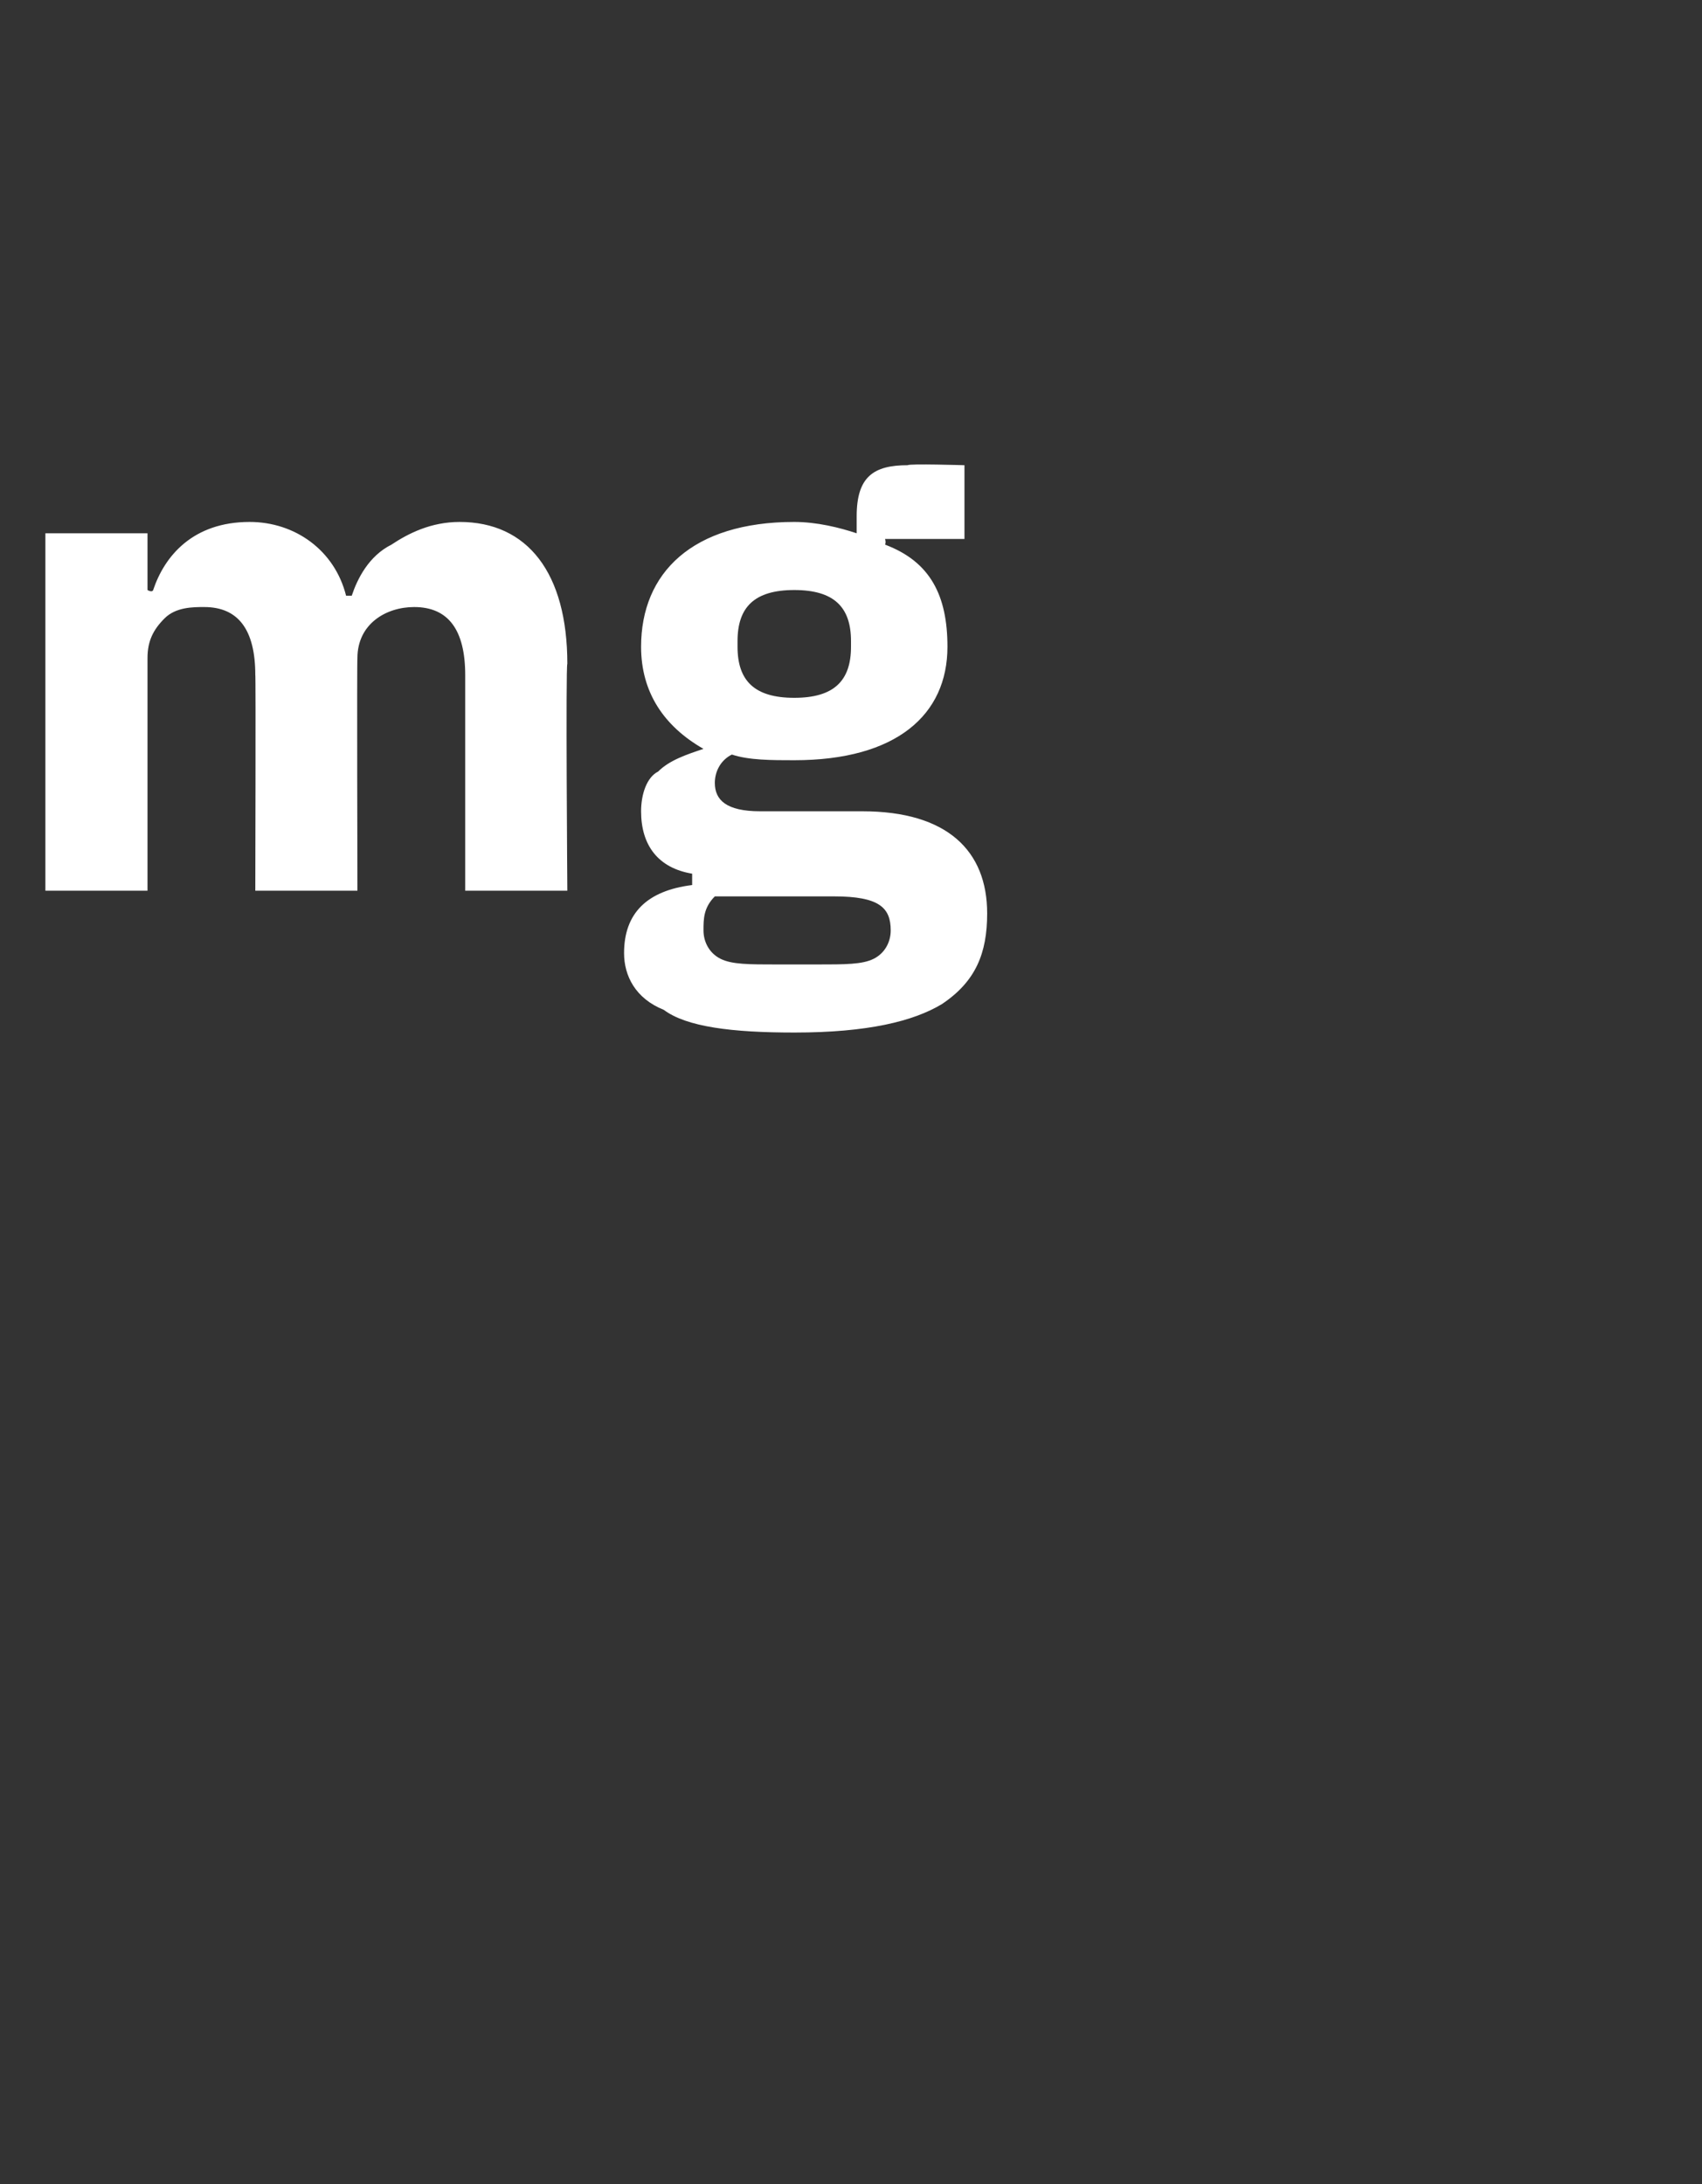 <?xml version="1.0" standalone="no"?><!DOCTYPE svg PUBLIC "-//W3C//DTD SVG 1.1//EN" "http://www.w3.org/Graphics/SVG/1.1/DTD/svg11.dtd"><svg xmlns="http://www.w3.org/2000/svg" version="1.1" width="30px" height="38.5px" viewBox="0 0 30 38.5"><rect x="0" y="0" width="30" height="38.5" fill="#333333" stroke="none"/>  <desc>mg</desc>  <defs/>  <g id="Polygon59392">    <path d="M 2.6 15.7 C 2.6 15.7 2.6 11.6 2.6 11.6 C 2.6 11.3 2.7 11.1 2.9 10.9 C 3.1 10.7 3.4 10.7 3.6 10.7 C 4.2 10.7 4.5 11.1 4.5 11.9 C 4.51 11.88 4.5 15.7 4.5 15.7 L 6.3 15.7 C 6.3 15.7 6.29 11.6 6.3 11.6 C 6.3 11 6.8 10.7 7.3 10.7 C 7.9 10.7 8.2 11.1 8.2 11.9 C 8.2 11.88 8.2 15.7 8.2 15.7 L 10 15.7 C 10 15.7 9.97 11.73 10 11.7 C 10 10.1 9.3 9.2 8.1 9.2 C 7.6 9.2 7.2 9.4 6.9 9.6 C 6.5 9.8 6.3 10.2 6.2 10.5 C 6.2 10.5 6.1 10.5 6.1 10.5 C 5.9 9.7 5.2 9.2 4.4 9.2 C 3.4 9.2 2.9 9.8 2.7 10.4 C 2.68 10.45 2.6 10.4 2.6 10.4 L 2.6 9.4 L 0.8 9.4 L 0.8 15.7 L 2.6 15.7 Z M 15.2 14.3 C 15.2 14.3 13.4 14.3 13.4 14.3 C 12.8 14.3 12.6 14.1 12.6 13.8 C 12.6 13.6 12.7 13.4 12.9 13.3 C 13.2 13.4 13.6 13.4 14 13.4 C 15.8 13.4 16.7 12.6 16.7 11.4 C 16.7 10.5 16.4 9.9 15.6 9.6 C 15.62 9.56 15.6 9.5 15.6 9.5 L 17 9.5 L 17 8.2 C 17 8.2 16.02 8.17 16 8.2 C 15.4 8.2 15.1 8.4 15.1 9.1 C 15.1 9.1 15.1 9.4 15.1 9.4 C 14.8 9.3 14.4 9.2 14 9.2 C 12.2 9.2 11.3 10.1 11.3 11.4 C 11.3 12.2 11.7 12.8 12.4 13.2 C 12.4 13.2 12.4 13.2 12.4 13.2 C 12.1 13.3 11.8 13.4 11.6 13.6 C 11.4 13.7 11.3 14 11.3 14.3 C 11.3 14.9 11.6 15.3 12.2 15.4 C 12.2 15.4 12.2 15.6 12.2 15.6 C 11.4 15.7 11 16.1 11 16.8 C 11 17.2 11.2 17.6 11.7 17.8 C 12.1 18.1 12.9 18.2 14 18.2 C 15.3 18.2 16.1 18 16.6 17.7 C 17.2 17.3 17.4 16.8 17.4 16.1 C 17.4 15 16.7 14.3 15.2 14.3 Z M 15.4 16.9 C 15.2 17 14.9 17 14.4 17 C 14.4 17 13.7 17 13.7 17 C 13.2 17 12.9 17 12.7 16.9 C 12.5 16.8 12.4 16.6 12.4 16.4 C 12.4 16.2 12.4 16 12.6 15.8 C 12.6 15.8 14.7 15.8 14.7 15.8 C 15.5 15.8 15.7 16 15.7 16.4 C 15.7 16.6 15.6 16.8 15.4 16.9 Z M 13 11.4 C 13 11.4 13 11.3 13 11.3 C 13 10.7 13.3 10.4 14 10.4 C 14.7 10.4 15 10.7 15 11.3 C 15 11.3 15 11.4 15 11.4 C 15 12 14.7 12.3 14 12.3 C 13.3 12.3 13 12 13 11.4 Z " stroke="none" fill="#fff"/>  </g></svg>